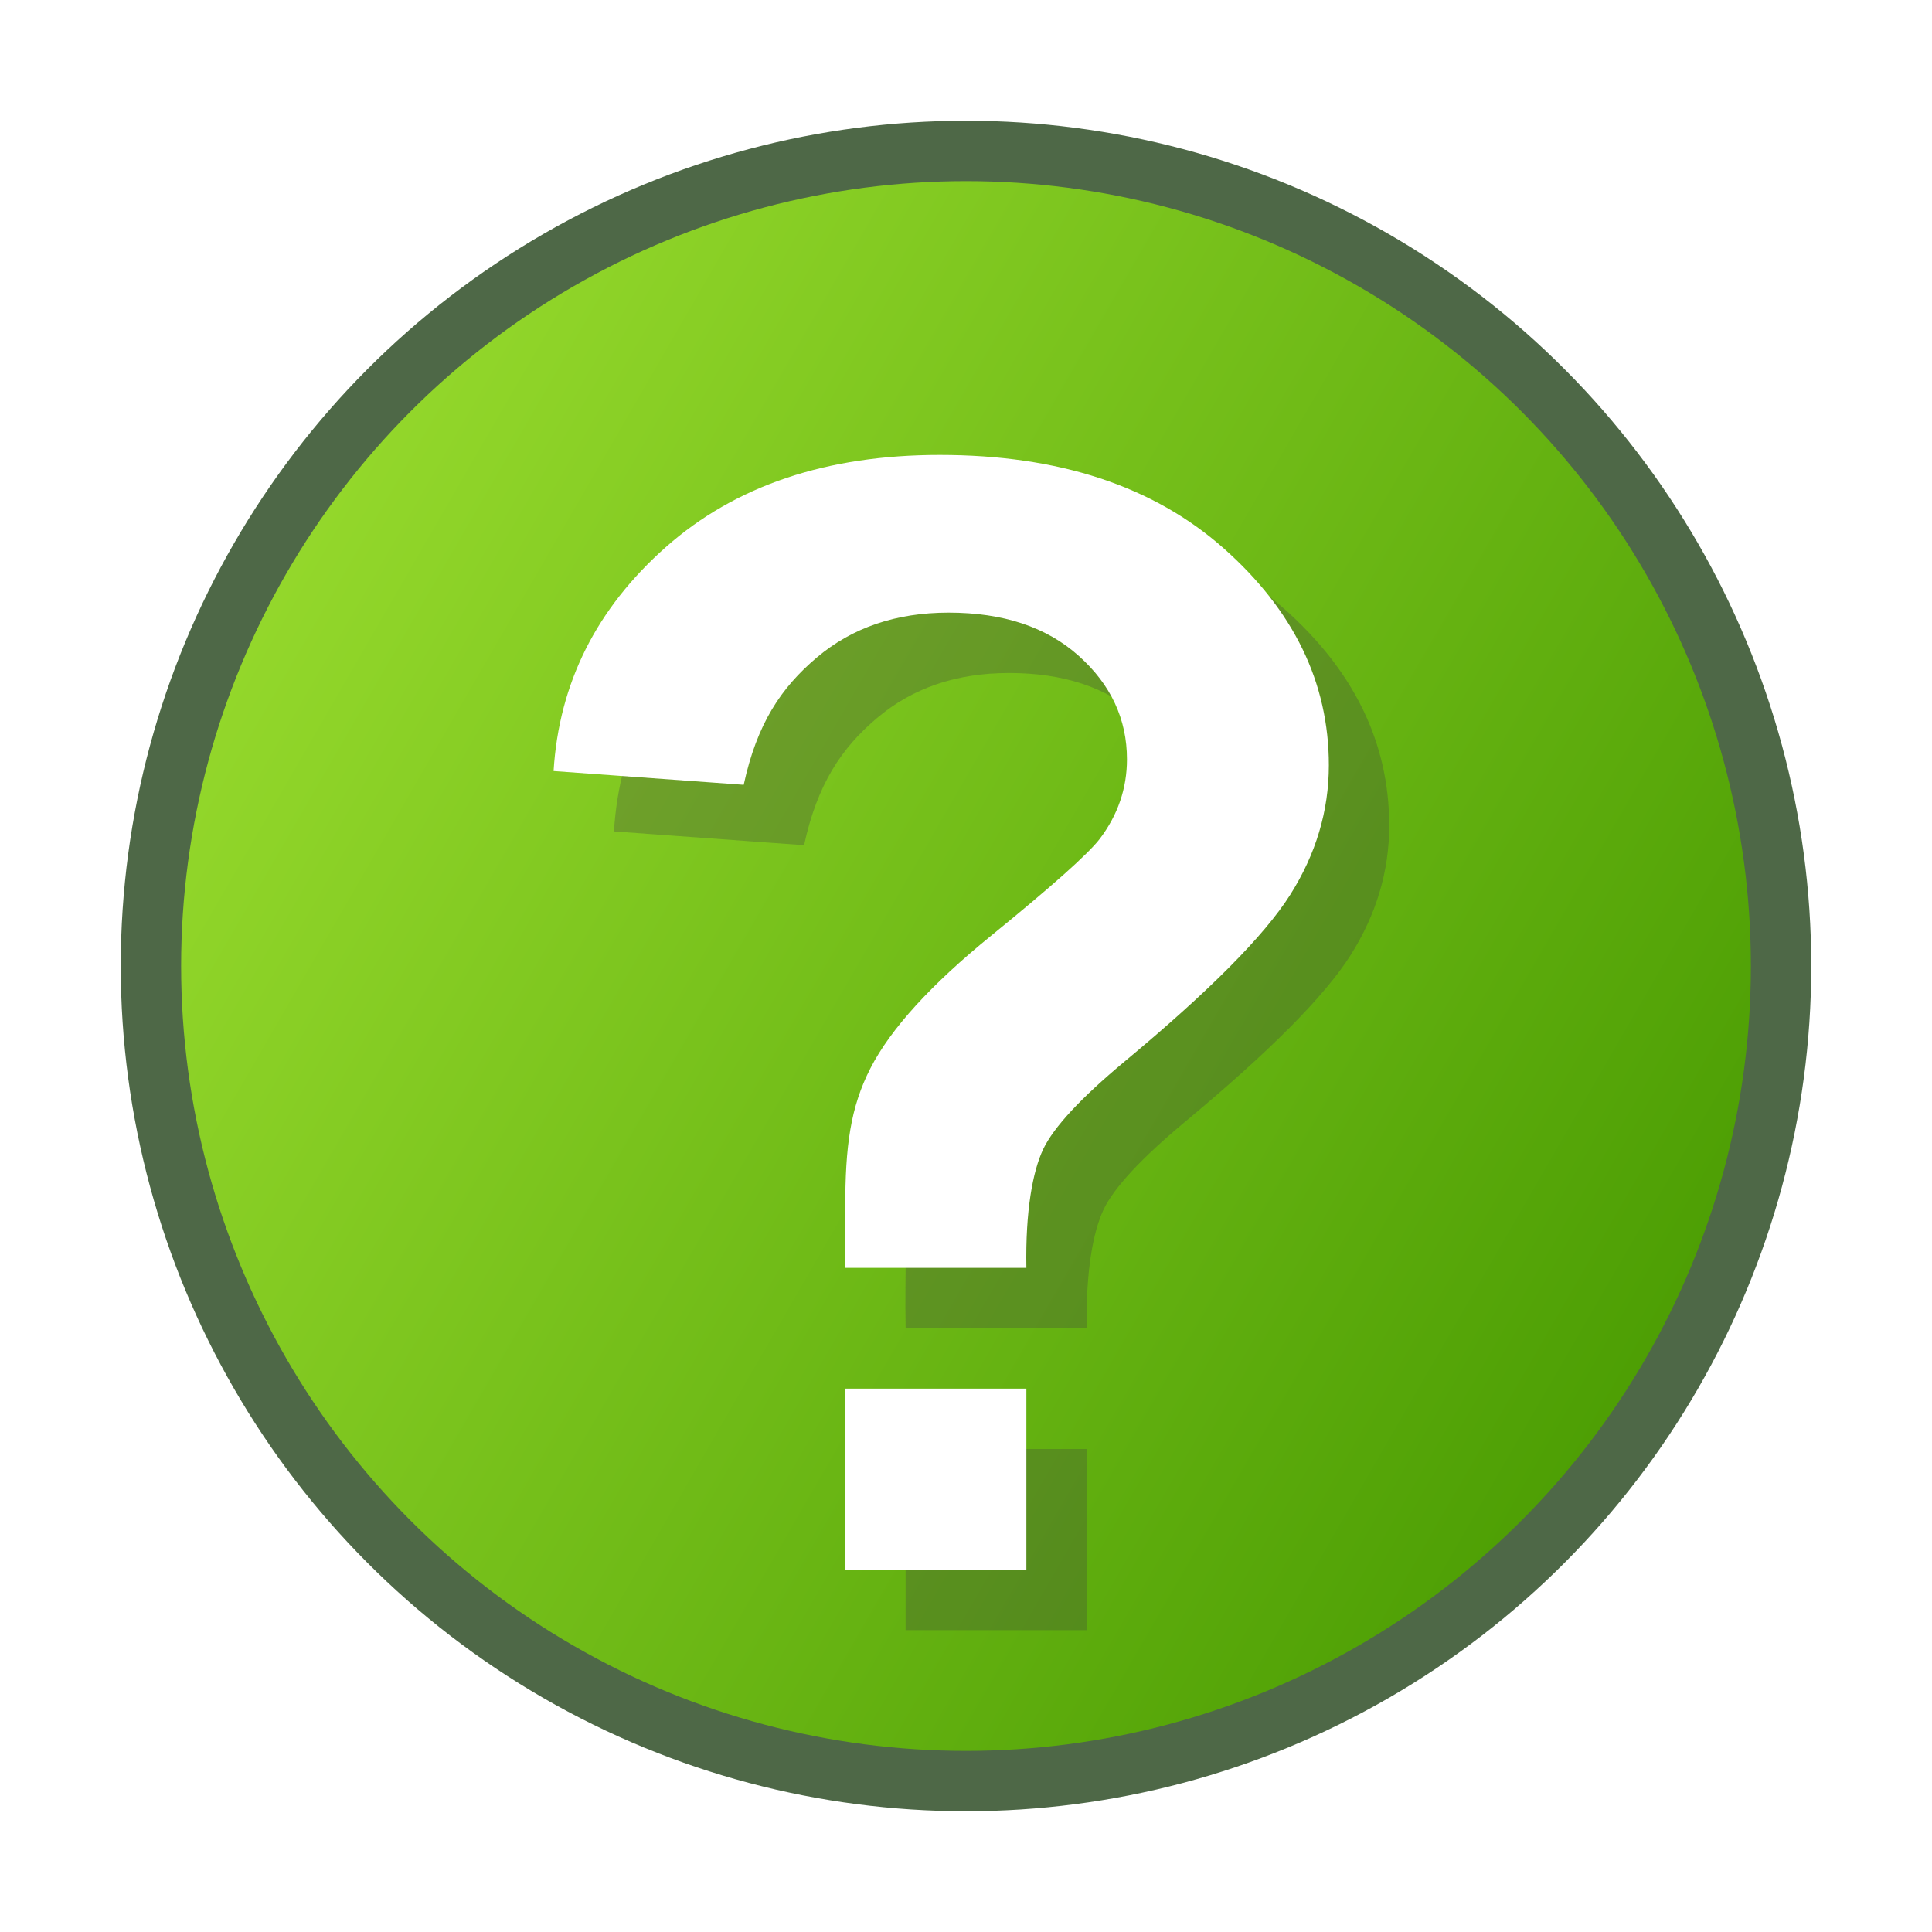 <?xml version="1.0" encoding="utf-8"?>
<!-- Generator: Adobe Illustrator 22.0.0, SVG Export Plug-In . SVG Version: 6.00 Build 0)  -->
<svg version="1.1" id="fi-hilfe-32_1_" xmlns="http://www.w3.org/2000/svg" xmlns:xlink="http://www.w3.org/1999/xlink" x="0px"
	 y="0px" viewBox="0 0 32 32" style="enable-background:new 0 0 32 32;" xml:space="preserve">
<filter  id="drop-shadow1">
	<feGaussianBlur  in="SourceAlpha" stdDeviation="1"></feGaussianBlur>
	<feOffset  dx="1" dy="2" result="offsetblur"></feOffset>
	<feFlood  flood-color="#555B5D"></feFlood>
	<feComposite  in2="offsetblur" operator="in"></feComposite>
	<feComponentTransfer>
		<feFuncA  slope="0.5" type="linear"></feFuncA>
		<!--            slope is the opacity of the shadow            -->
	</feComponentTransfer>
</filter>
<g id="fi-hilfe-32-schatten" style="filter:url(#drop-shadow1);">
	<circle style="fill:#FFFFFF;" cx="16" cy="16" r="13"/>
</g>
<circle id="fi-hilfe-32-kontur" style="fill:#22421A;fill-opacity:0.8;" cx="16" cy="16" r="14"/>
<g id="fi-hilfe-32-farbe">
	<linearGradient id="SVGID_1_" gradientUnits="userSpaceOnUse" x1="2.744" y1="8.347" x2="29.652" y2="23.882">
		<stop  offset="0.004" style="stop-color:#99DC2E"/>
		<stop  offset="1" style="stop-color:#469900"/>
	</linearGradient>
	<circle style="fill:url(#SVGID_1_);" cx="16" cy="16" r="13"/>
</g>
<path id="fi-hilfe-32-schatten-fz" style="fill:#414141;fill-opacity:0.3;" d="M18,22h-3c-0.008-0.447,0-0.902,0-1
	c0-1.01,0.084-1.657,0.418-2.308c0.334-0.651,1.001-1.384,2.002-2.197c1.001-0.814,1.6-1.348,1.795-1.6
	c0.301-0.398,0.451-0.838,0.451-1.318c0-0.667-0.267-1.239-0.8-1.715c-0.533-0.477-1.251-0.715-2.154-0.715
	c-0.871,0-1.599,0.249-2.185,0.745s-0.989,1.09-1.209,2.107l-3.149-0.228c0.09-1.457,0.71-2.693,1.861-3.711
	s2.663-1.525,4.535-1.525c1.97,0,3.536,0.515,4.7,1.544c1.163,1.029,1.745,2.228,1.745,3.595c0,0.757-0.214,1.473-0.641,2.148
	c-0.428,0.676-1.341,1.595-2.741,2.759c-0.724,0.603-1.174,1.087-1.349,1.452C18.105,20.401,17.983,21.056,18,22z"/>
<rect id="fi-hilfe-32-schatten-punkt" x="15" y="24" style="fill:#414141;fill-opacity:0.3;" width="3" height="3"/>
<path id="fi-hilfe-32-farbe-fz" style="fill:#FFFFFF;" d="M17,21h-3c-0.008-0.447,0-0.902,0-1c0-1.01,0.084-1.657,0.418-2.308
	c0.334-0.651,1.001-1.384,2.002-2.197c1.001-0.814,1.6-1.348,1.795-1.6c0.301-0.398,0.451-0.838,0.451-1.318
	c0-0.667-0.267-1.239-0.8-1.715c-0.533-0.477-1.251-0.715-2.154-0.715c-0.871,0-1.599,0.249-2.185,0.745s-0.989,1.09-1.209,2.107
	l-3.149-0.228c0.09-1.457,0.71-2.693,1.861-3.711s2.663-1.525,4.535-1.525c1.97,0,3.536,0.515,4.7,1.544
	c1.163,1.029,1.745,2.228,1.745,3.595c0,0.757-0.214,1.473-0.641,2.148c-0.428,0.676-1.341,1.595-2.741,2.759
	c-0.724,0.603-1.174,1.087-1.349,1.452C17.105,19.401,16.983,20.056,17,21z"/>
<rect id="fi-hilfe-32-farbe-punkt" x="14" y="23" style="fill:#FFFFFF;" width="3" height="3"/>
</svg>
